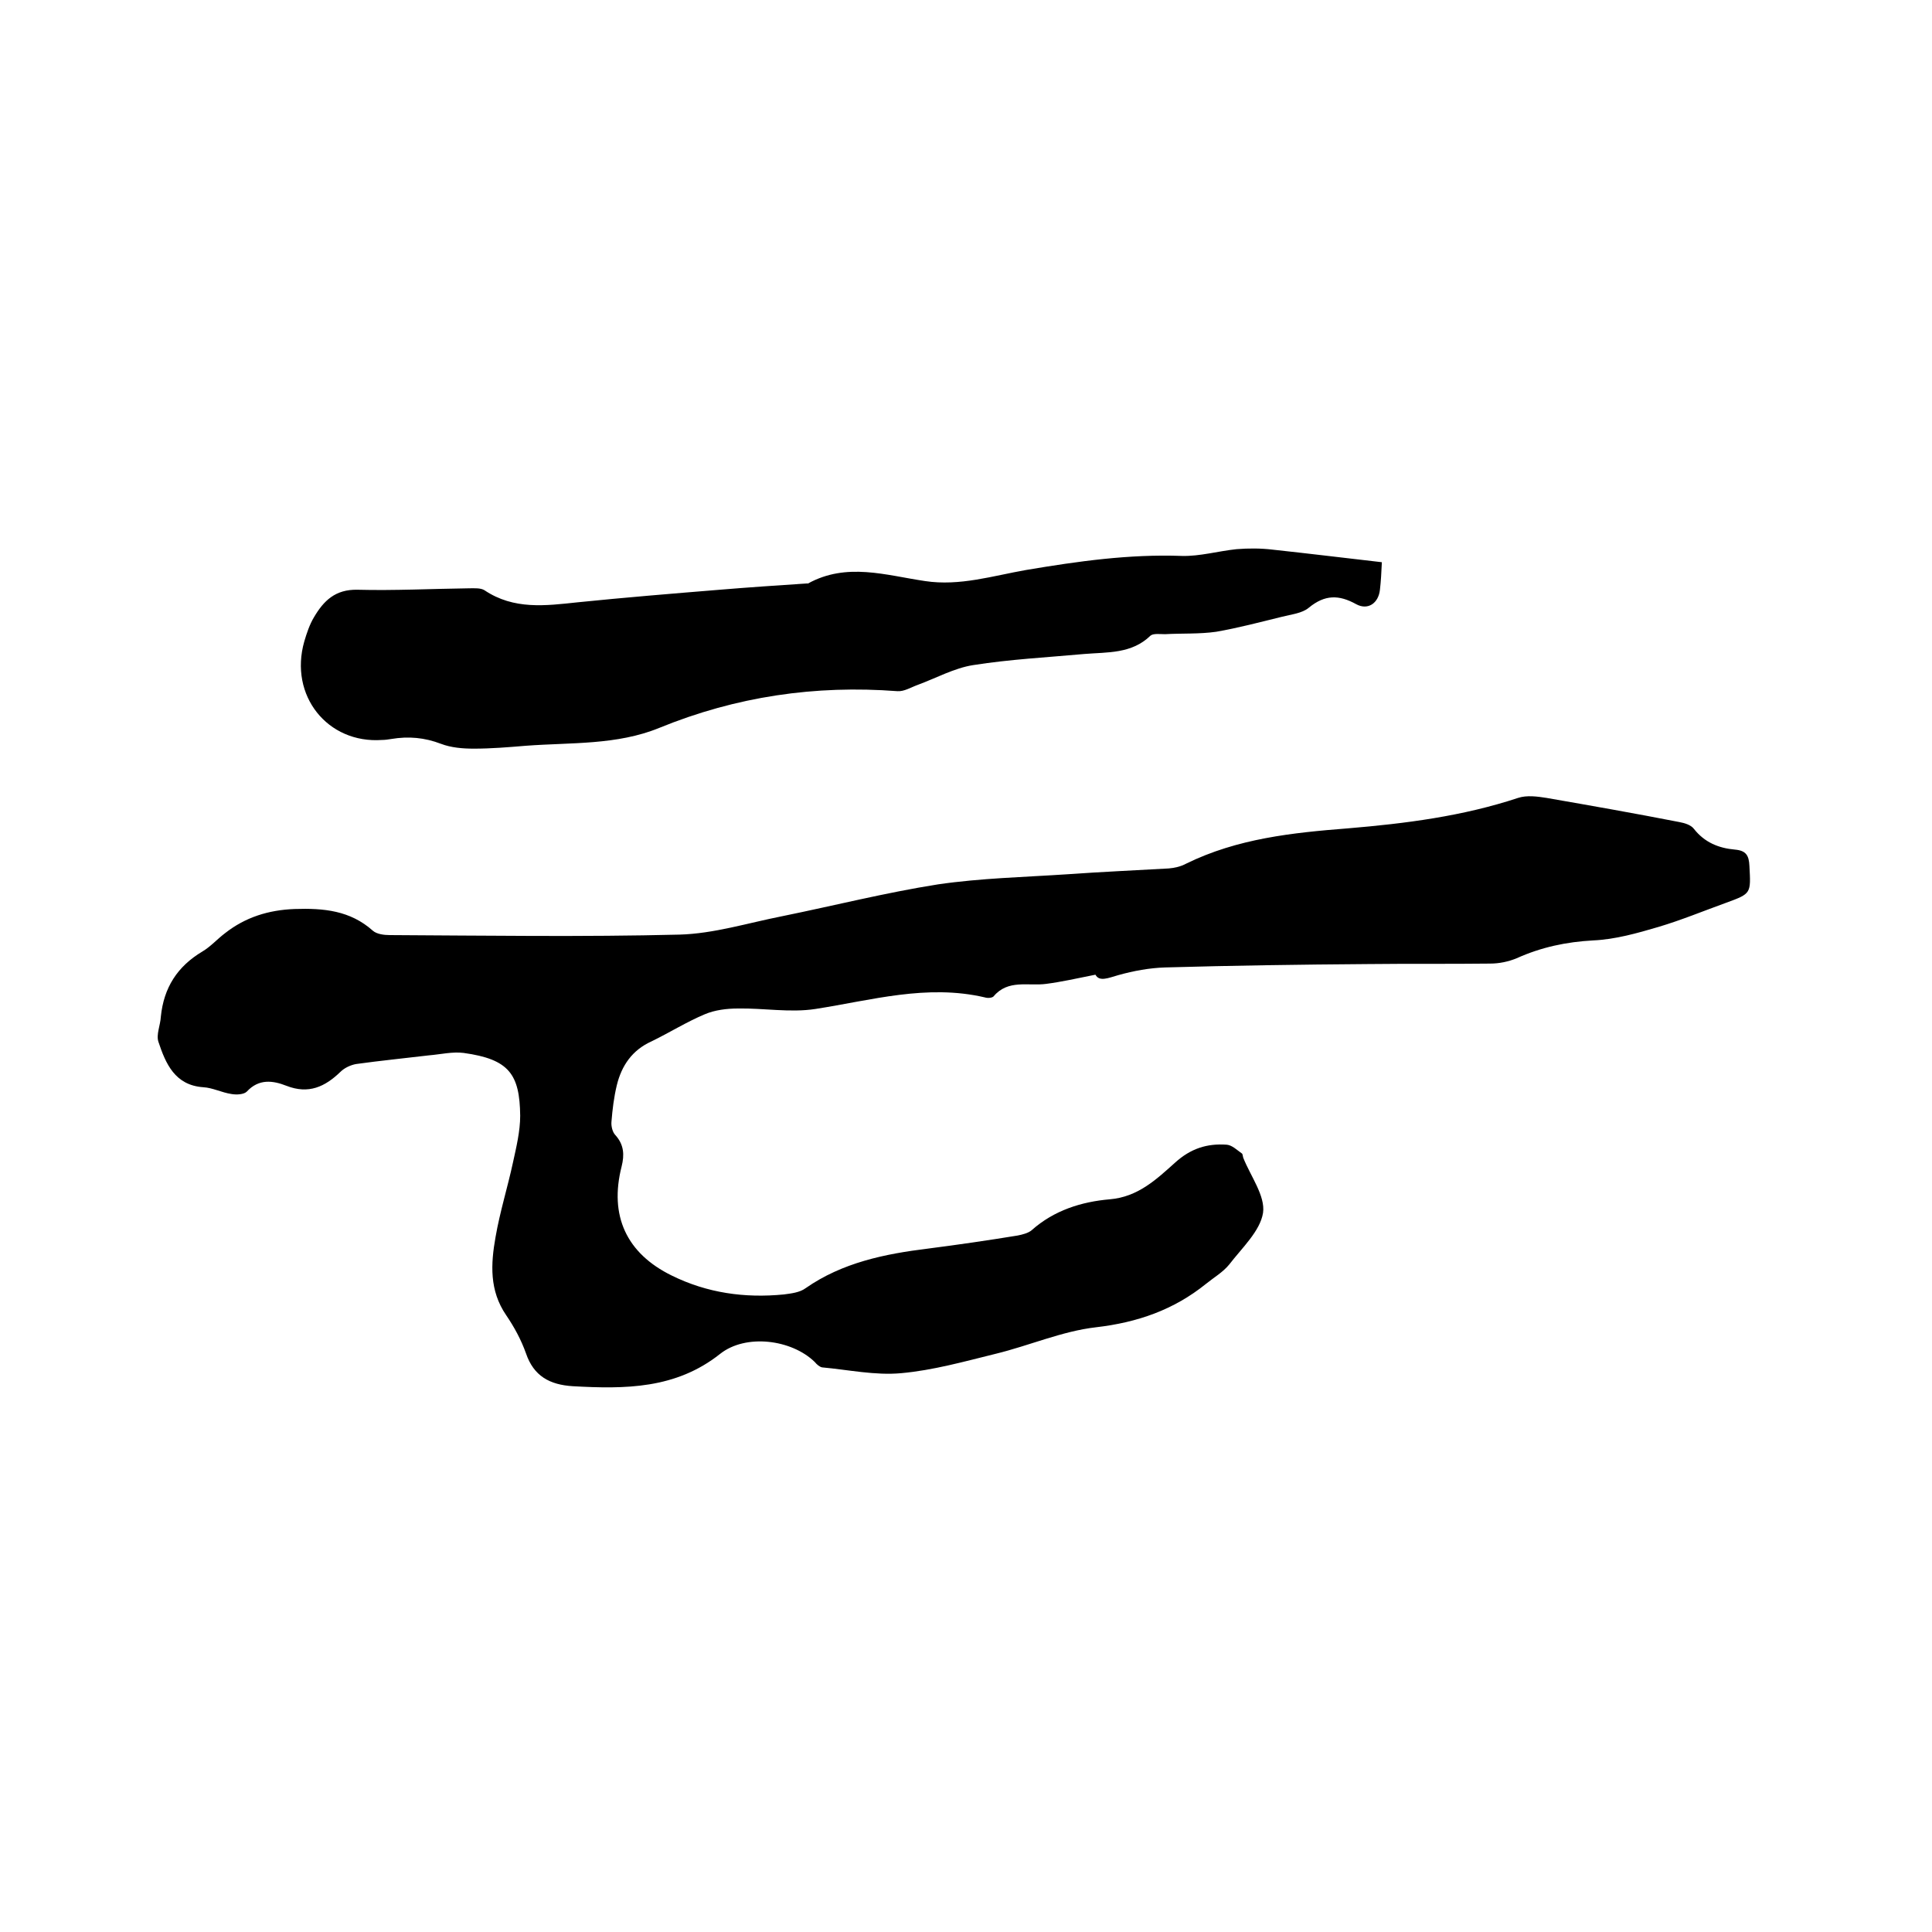 <svg enable-background="new 0 0 400 400" viewBox="0 0 400 400" xmlns="http://www.w3.org/2000/svg"><path d="m226.8 201.8c-4 .8-7.1 1.5-10.2 1.9-3.7.5-7.9-1-10.9 2.6-.3.3-1.2.4-1.8.2-12-2.8-23.5.6-35.1 2.4-5.2.8-10.7-.2-16-.1-2.3 0-4.8.3-6.9 1.2-3.8 1.6-7.3 3.8-11 5.6-4 1.8-6.2 5-7.2 9.1-.6 2.5-.9 5-1.1 7.5-.1.9.2 2.2.8 2.8 1.8 2 1.9 4.1 1.3 6.5-2.6 10.2 1 18 10.4 22.6 7.3 3.6 15.1 4.7 23.2 3.9 1.5-.2 3.3-.4 4.5-1.3 7.6-5.3 16.4-7.1 25.4-8.2 6.2-.8 12.4-1.7 18.5-2.7 1-.2 2.2-.5 2.9-1.1 4.6-4.1 10.3-5.9 16.2-6.4 5.8-.5 9.6-4.1 13.5-7.6 3.2-2.9 6.6-4 10.7-3.7 1.1.1 2.1 1.1 3.1 1.8.2.1.2.6.3.9 1.5 3.8 4.6 7.9 4.1 11.4-.6 3.8-4.4 7.3-7 10.7-1.3 1.6-3.2 2.7-4.8 4-6.7 5.4-14.2 8-22.8 9-7 .8-13.8 3.8-20.8 5.5-6.5 1.6-12.9 3.4-19.5 4-5.4.5-10.9-.7-16.4-1.2-.5-.1-1.1-.6-1.5-1.1-4.8-4.7-14.3-5.9-19.6-1.7-9.2 7.3-19.7 7.3-30.5 6.7-4.8-.3-8.1-2.1-9.7-6.8-1-2.8-2.4-5.4-4.1-7.9-3.5-5.1-3.2-10.6-2.2-16.2.9-5.2 2.5-10.3 3.6-15.4.7-3.2 1.5-6.5 1.5-9.7-.1-8.6-2.3-11.7-11.7-13-2.3-.3-4.8.3-7.2.5-5 .6-10.1 1.1-15.1 1.8-1.1.2-2.4.8-3.2 1.6-3.2 3.1-6.6 4.7-11.2 2.9-2.8-1.1-5.7-1.5-8.2 1.2-.6.6-2.1.7-3.2.5-2-.3-3.9-1.3-5.8-1.4-5.9-.4-7.8-4.9-9.3-9.4-.5-1.5.4-3.4.5-5.2.6-6 3.4-10.4 8.6-13.5 1.7-1 3.1-2.6 4.7-3.8 4.2-3.3 9-4.8 14.4-5 6-.2 11.5.3 16.2 4.5.8.7 2.3.9 3.5.9 20 .1 40 .4 60-.1 7.1-.2 14.1-2.4 21.2-3.8 10.8-2.2 21.5-4.9 32.3-6.6 8.9-1.3 17.9-1.5 26.9-2.1 7-.5 13.9-.8 20.9-1.2 1.2-.1 2.5-.4 3.6-1 10.6-5.2 22-6.4 33.5-7.3 11.9-1 23.7-2.5 35.2-6.3 1.8-.6 4-.3 5.9 0 9.2 1.6 18.3 3.2 27.5 5 1.1.2 2.4.6 3 1.4 2.2 2.8 5.1 4 8.5 4.3 2.3.2 2.9 1.2 3 3.4.3 5.7.4 5.7-4.8 7.6-4.7 1.7-9.3 3.6-14 5-4.4 1.3-9 2.6-13.5 2.8-5.6.3-10.8 1.4-15.9 3.7-1.7.7-3.6 1.1-5.5 1.1-8.5.1-16.9 0-25.4.1-14 .1-27.9.3-41.9.7-3.2.1-6.5.7-9.7 1.6-2.1.6-3.9 1.4-4.7-.1z"/><path d="m286.1 116.4c-.1 2.2-.2 4-.4 5.7-.3 2.8-2.5 4.3-4.9 3-3.6-2-6.5-2-9.8.7-1.4 1.2-3.7 1.4-5.6 1.9-4.5 1.1-9 2.3-13.6 3.1-3.5.5-7.1.3-10.6.5-1 0-2.4-.2-3 .3-3.9 3.8-8.9 3.4-13.7 3.8-7.7.7-15.4 1.1-23 2.3-3.9.6-7.7 2.7-11.5 4.1-1.4.5-2.8 1.4-4.2 1.3-17-1.3-33.4 1.1-49.3 7.6-8.8 3.6-18.3 3-27.6 3.7-3.6.3-7.2.6-10.8.6-2.3 0-4.7-.2-6.8-1-3.4-1.3-6.7-1.6-10.3-1-.6.1-1.3.2-1.9.2-11.3.8-19.3-9.2-16.1-20.4.5-1.7 1.1-3.5 2-5 2-3.4 4.4-5.8 9-5.7 7.7.2 15.4-.2 23.2-.3 1 0 2.3-.1 3.1.4 6.1 4.1 12.7 3.2 19.3 2.5 9.8-1 19.6-1.8 29.4-2.6 6-.5 12-.9 18-1.3h.3c8-4.4 16.1-1.7 24.2-.5 7.2 1.1 14.1-1.1 21-2.3 10.7-1.8 21.3-3.3 32.2-2.9 3.7.1 7.5-1 11.3-1.4 2.5-.2 5-.2 7.5.1 7.4.8 14.8 1.7 22.6 2.6z"/></svg>